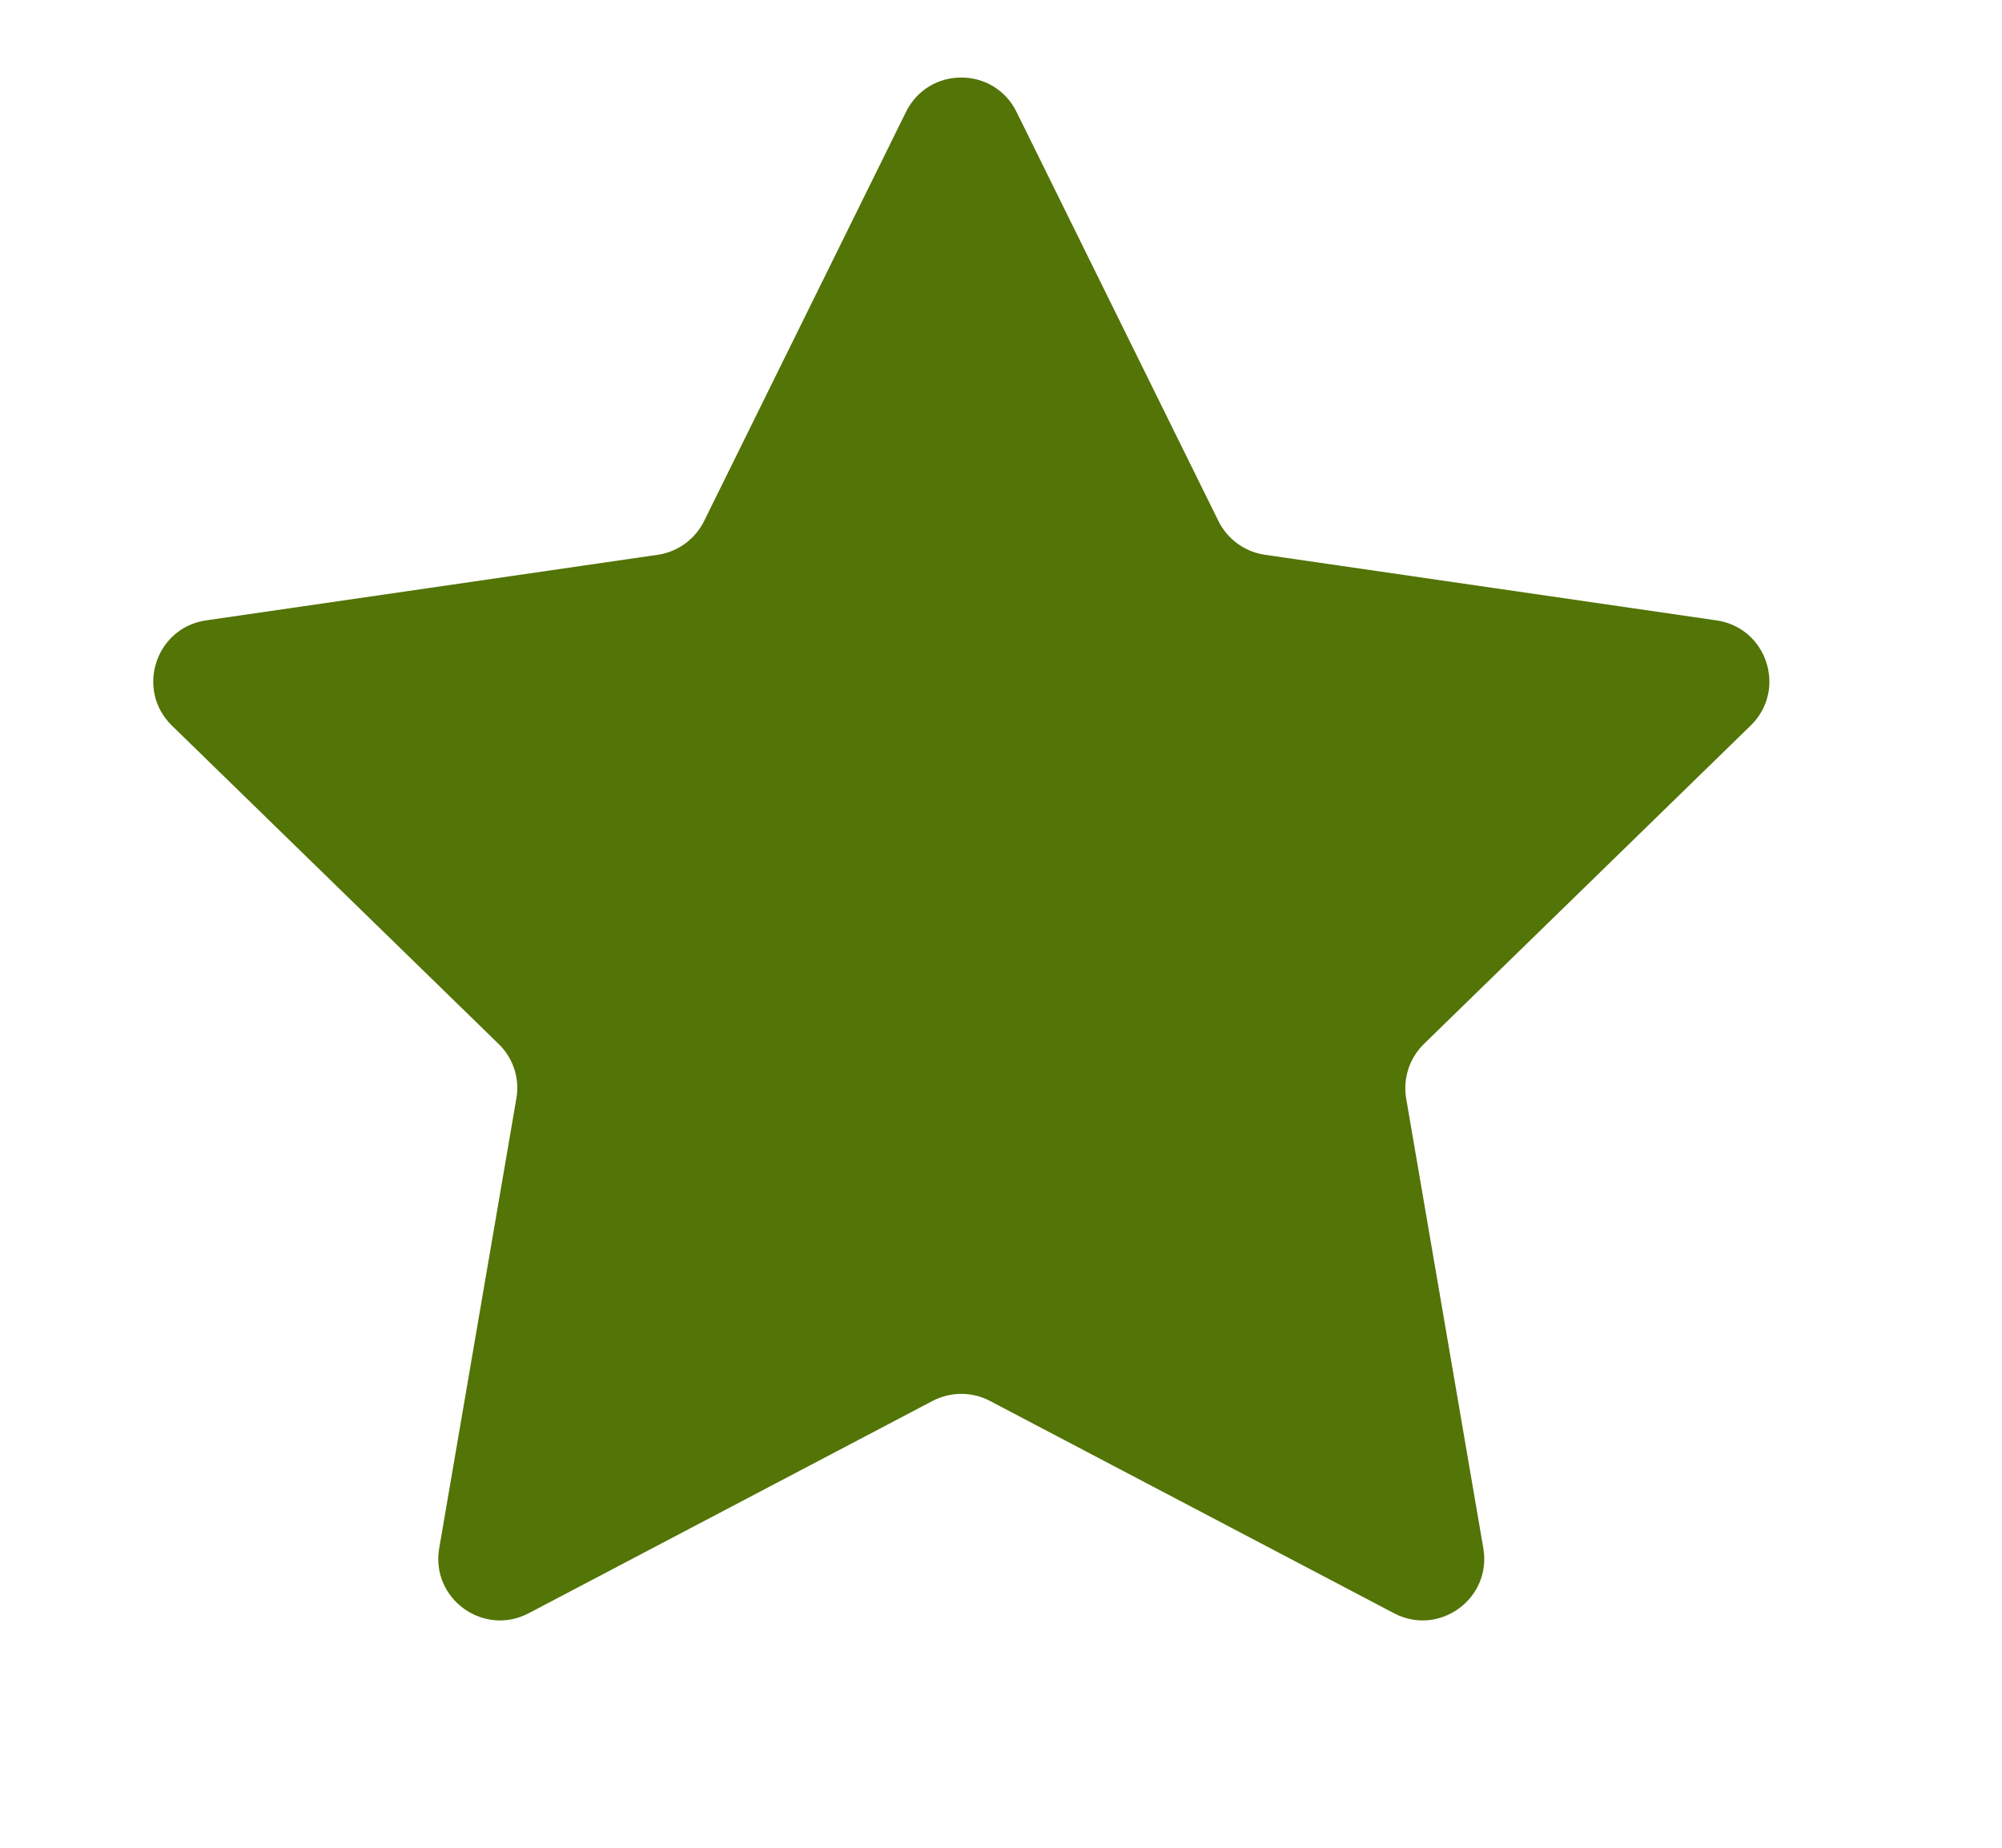 <?xml version="1.0" encoding="UTF-8"?> <svg xmlns="http://www.w3.org/2000/svg" width="13" height="12" viewBox="0 0 13 12" fill="none"><g clip-path="url(#clip0_1624_21263)"><path d="M5.883 0.727C6.03 0.429 6.454 0.429 6.601 0.727L7.912 3.384C7.971 3.502 8.083 3.584 8.214 3.603L11.146 4.029C11.475 4.077 11.606 4.48 11.368 4.712L9.246 6.78C9.152 6.872 9.109 7.005 9.131 7.134L9.632 10.055C9.688 10.382 9.345 10.631 9.052 10.477L6.428 9.098C6.312 9.037 6.173 9.037 6.056 9.098L3.433 10.477C3.139 10.631 2.796 10.382 2.852 10.055L3.353 7.134C3.376 7.005 3.333 6.872 3.238 6.78L1.116 4.712C0.879 4.48 1.01 4.077 1.338 4.029L4.271 3.603C4.401 3.584 4.514 3.502 4.572 3.384L5.883 0.727Z" fill="#537406"></path></g><defs><clipPath id="clip0_1624_21263"><rect width="12" height="12.002" fill="white" transform="matrix(1 0 -0.02 1 0.242 0)"></rect></clipPath></defs></svg> 